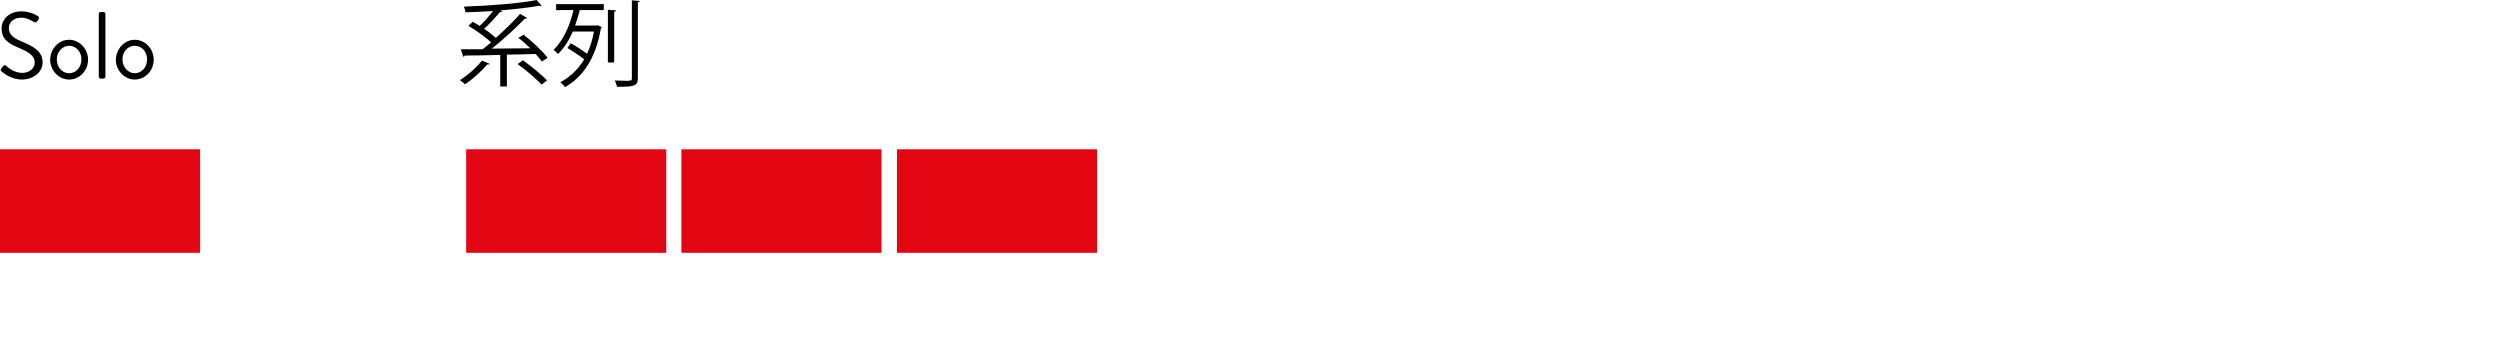 <?xml version="1.0" encoding="utf-8"?>
<!-- Generator: Adobe Illustrator 26.2.1, SVG Export Plug-In . SVG Version: 6.00 Build 0)  -->
<svg version="1.1" id="Ebene_1" xmlns="http://www.w3.org/2000/svg" xmlns:xlink="http://www.w3.org/1999/xlink" x="0px" y="0px"
	 viewBox="0 0 792.1 113" style="enable-background:new 0 0 792.1 113;" xml:space="preserve">
<style type="text/css">
	.st0{fill:#E20613;}
	.st1{enable-background:new    ;}
</style>
<rect y="47.3" class="st0" width="63.4" height="32.8"/>
<rect x="147.7" y="47.3" class="st0" width="63.4" height="32.8"/>
<rect x="215.9" y="47.3" class="st0" width="63.4" height="32.8"/>
<rect x="284.2" y="47.3" class="st0" width="63.4" height="32.8"/>
<g class="st1">
	<path d="M0.4,21.7c0.1-0.2,0.3-0.4,0.5-0.6c0.3-0.4,0.6-0.6,1-0.3c0.2,0.2,2.4,2.3,5.1,2.3c2.4,0,4-1.5,4-3.3
		c0-2.1-1.8-3.3-5.2-4.7c-3.3-1.4-5.3-2.8-5.3-6.2c0-2,1.6-5.3,6.4-5.3c2.9,0,5.1,1.5,5.1,1.5c0.2,0.1,0.5,0.5,0.2,1
		c-0.1,0.2-0.2,0.4-0.4,0.6c-0.3,0.4-0.6,0.5-1,0.3c-0.2-0.1-2.1-1.4-3.9-1.4c-3.2,0-4.1,2-4.1,3.3c0,2,1.5,3.2,4,4.2
		c4,1.7,6.7,3.2,6.7,6.7c0,3.1-3,5.4-6.5,5.4c-3.5,0-5.9-2.1-6.3-2.4C0.3,22.5,0,22.3,0.4,21.7z"/>
	<path d="M21.9,12.6c3.3,0,6,2.9,6,6.3c0,3.4-2.6,6.3-6,6.3c-3.3,0-6-2.9-6-6.3C15.9,15.5,18.6,12.6,21.9,12.6z M21.9,23.2
		c2.2,0,3.9-1.9,3.9-4.4c0-2.4-1.7-4.3-3.9-4.3S18,16.5,18,18.8C18,21.3,19.7,23.2,21.9,23.2z"/>
	<path d="M31.3,4.4c0-0.3,0.3-0.6,0.6-0.6h0.9c0.3,0,0.6,0.3,0.6,0.6v19.9c0,0.3-0.3,0.6-0.6,0.6h-0.9c-0.3,0-0.6-0.3-0.6-0.6V4.4z"
		/>
	<path d="M42.7,12.6c3.3,0,6,2.9,6,6.3c0,3.4-2.6,6.3-6,6.3c-3.3,0-6-2.9-6-6.3C36.8,15.5,39.4,12.6,42.7,12.6z M42.7,23.2
		c2.2,0,3.9-1.9,3.9-4.4c0-2.4-1.7-4.3-3.9-4.3s-3.9,1.9-3.9,4.3C38.8,21.3,40.6,23.2,42.7,23.2z"/>
</g>
<g class="st1">
	<path d="M155.1,20.2c-0.1,0.2-0.3,0.3-0.7,0.2c-1.9,2.2-4.6,4.7-7.1,6.3c-0.4-0.4-1.1-1-1.6-1.3c2.4-1.5,5.2-3.9,7-6.2L155.1,20.2z
		 M165.9,11c2.7,2.1,6,5.2,7.6,7.3l-1.8,1.2c-0.5-0.7-1.2-1.5-2-2.4c-3,0.1-6.1,0.2-9.1,0.2v10.1h-2.1v-10
		c-4.3,0.1-8.2,0.2-11.2,0.2c-0.1,0.2-0.3,0.4-0.5,0.4l-0.8-2.4c1.9,0,4.3,0,6.9,0c0.9-0.7,1.8-1.4,2.7-2.2
		c-1.8-1.6-4.7-3.8-7.2-5.2l1.4-1.3c0.7,0.4,1.4,0.8,2.2,1.3c1.4-1.3,3-3.1,4.2-4.7c-2.9,0.2-5.9,0.3-8.7,0.4
		c-0.1-0.5-0.3-1.3-0.5-1.8c8-0.3,17.7-1,23-2.1l1.6,1.8c-0.1,0.1-0.1,0.1-0.3,0.1s-0.2,0-0.4-0.1c-3.2,0.6-7.6,1.1-12.4,1.5
		l0.6,0.3c-0.1,0.2-0.4,0.3-0.7,0.2c-1.3,1.6-3.3,3.8-5,5.3c1.4,1,2.7,2,3.7,2.9c2.8-2.5,5.7-5.3,7.7-7.6l2.2,1.3
		c-0.1,0.2-0.4,0.2-0.7,0.2c-2.8,2.9-6.9,6.7-10.5,9.5c3.8,0,8.1-0.1,12.2-0.1c-1.2-1.2-2.5-2.4-3.8-3.3L165.9,11z M165.7,19.1
		c2.6,1.9,6,4.6,7.6,6.4l-1.7,1.3c-1.6-1.7-4.9-4.6-7.6-6.5L165.7,19.1z"/>
	<path d="M176.2,3.2V1.3h15.1v1.9h-7.6c-0.4,1.6-0.9,3.2-1.5,4.9h6.8l0.4-0.1l1.3,0.6c-0.1,0.1-0.1,0.2-0.3,0.3
		c-1.6,9.6-5.8,15.6-11.4,18.7c-0.3-0.5-1-1.2-1.5-1.5c3-1.6,5.6-4,7.6-7.3c-1.4-1.1-3.5-2.5-5.3-3.6l1-1.5c1.7,0.9,3.8,2.3,5.2,3.3
		c1-2,1.7-4.4,2.2-7h-6.7c-1.2,2.7-2.7,5.2-4.7,7.1c-0.3-0.4-1-1-1.4-1.3c3.2-3.1,5.3-8.1,6.3-12.6H176.2z M192.6,3.1l2.6,0.2
		c0,0.2-0.2,0.4-0.6,0.4v16.1h-2V3.1z M200.1,0.1l2.6,0.2c0,0.2-0.2,0.4-0.6,0.4v24c0,2.6-1.2,2.8-6.6,2.8c-0.1-0.5-0.4-1.4-0.7-2
		c1.3,0,2.4,0.1,3.3,0.1c1.8,0,2.1,0,2.1-0.8V0.1z"/>
</g>
</svg>
